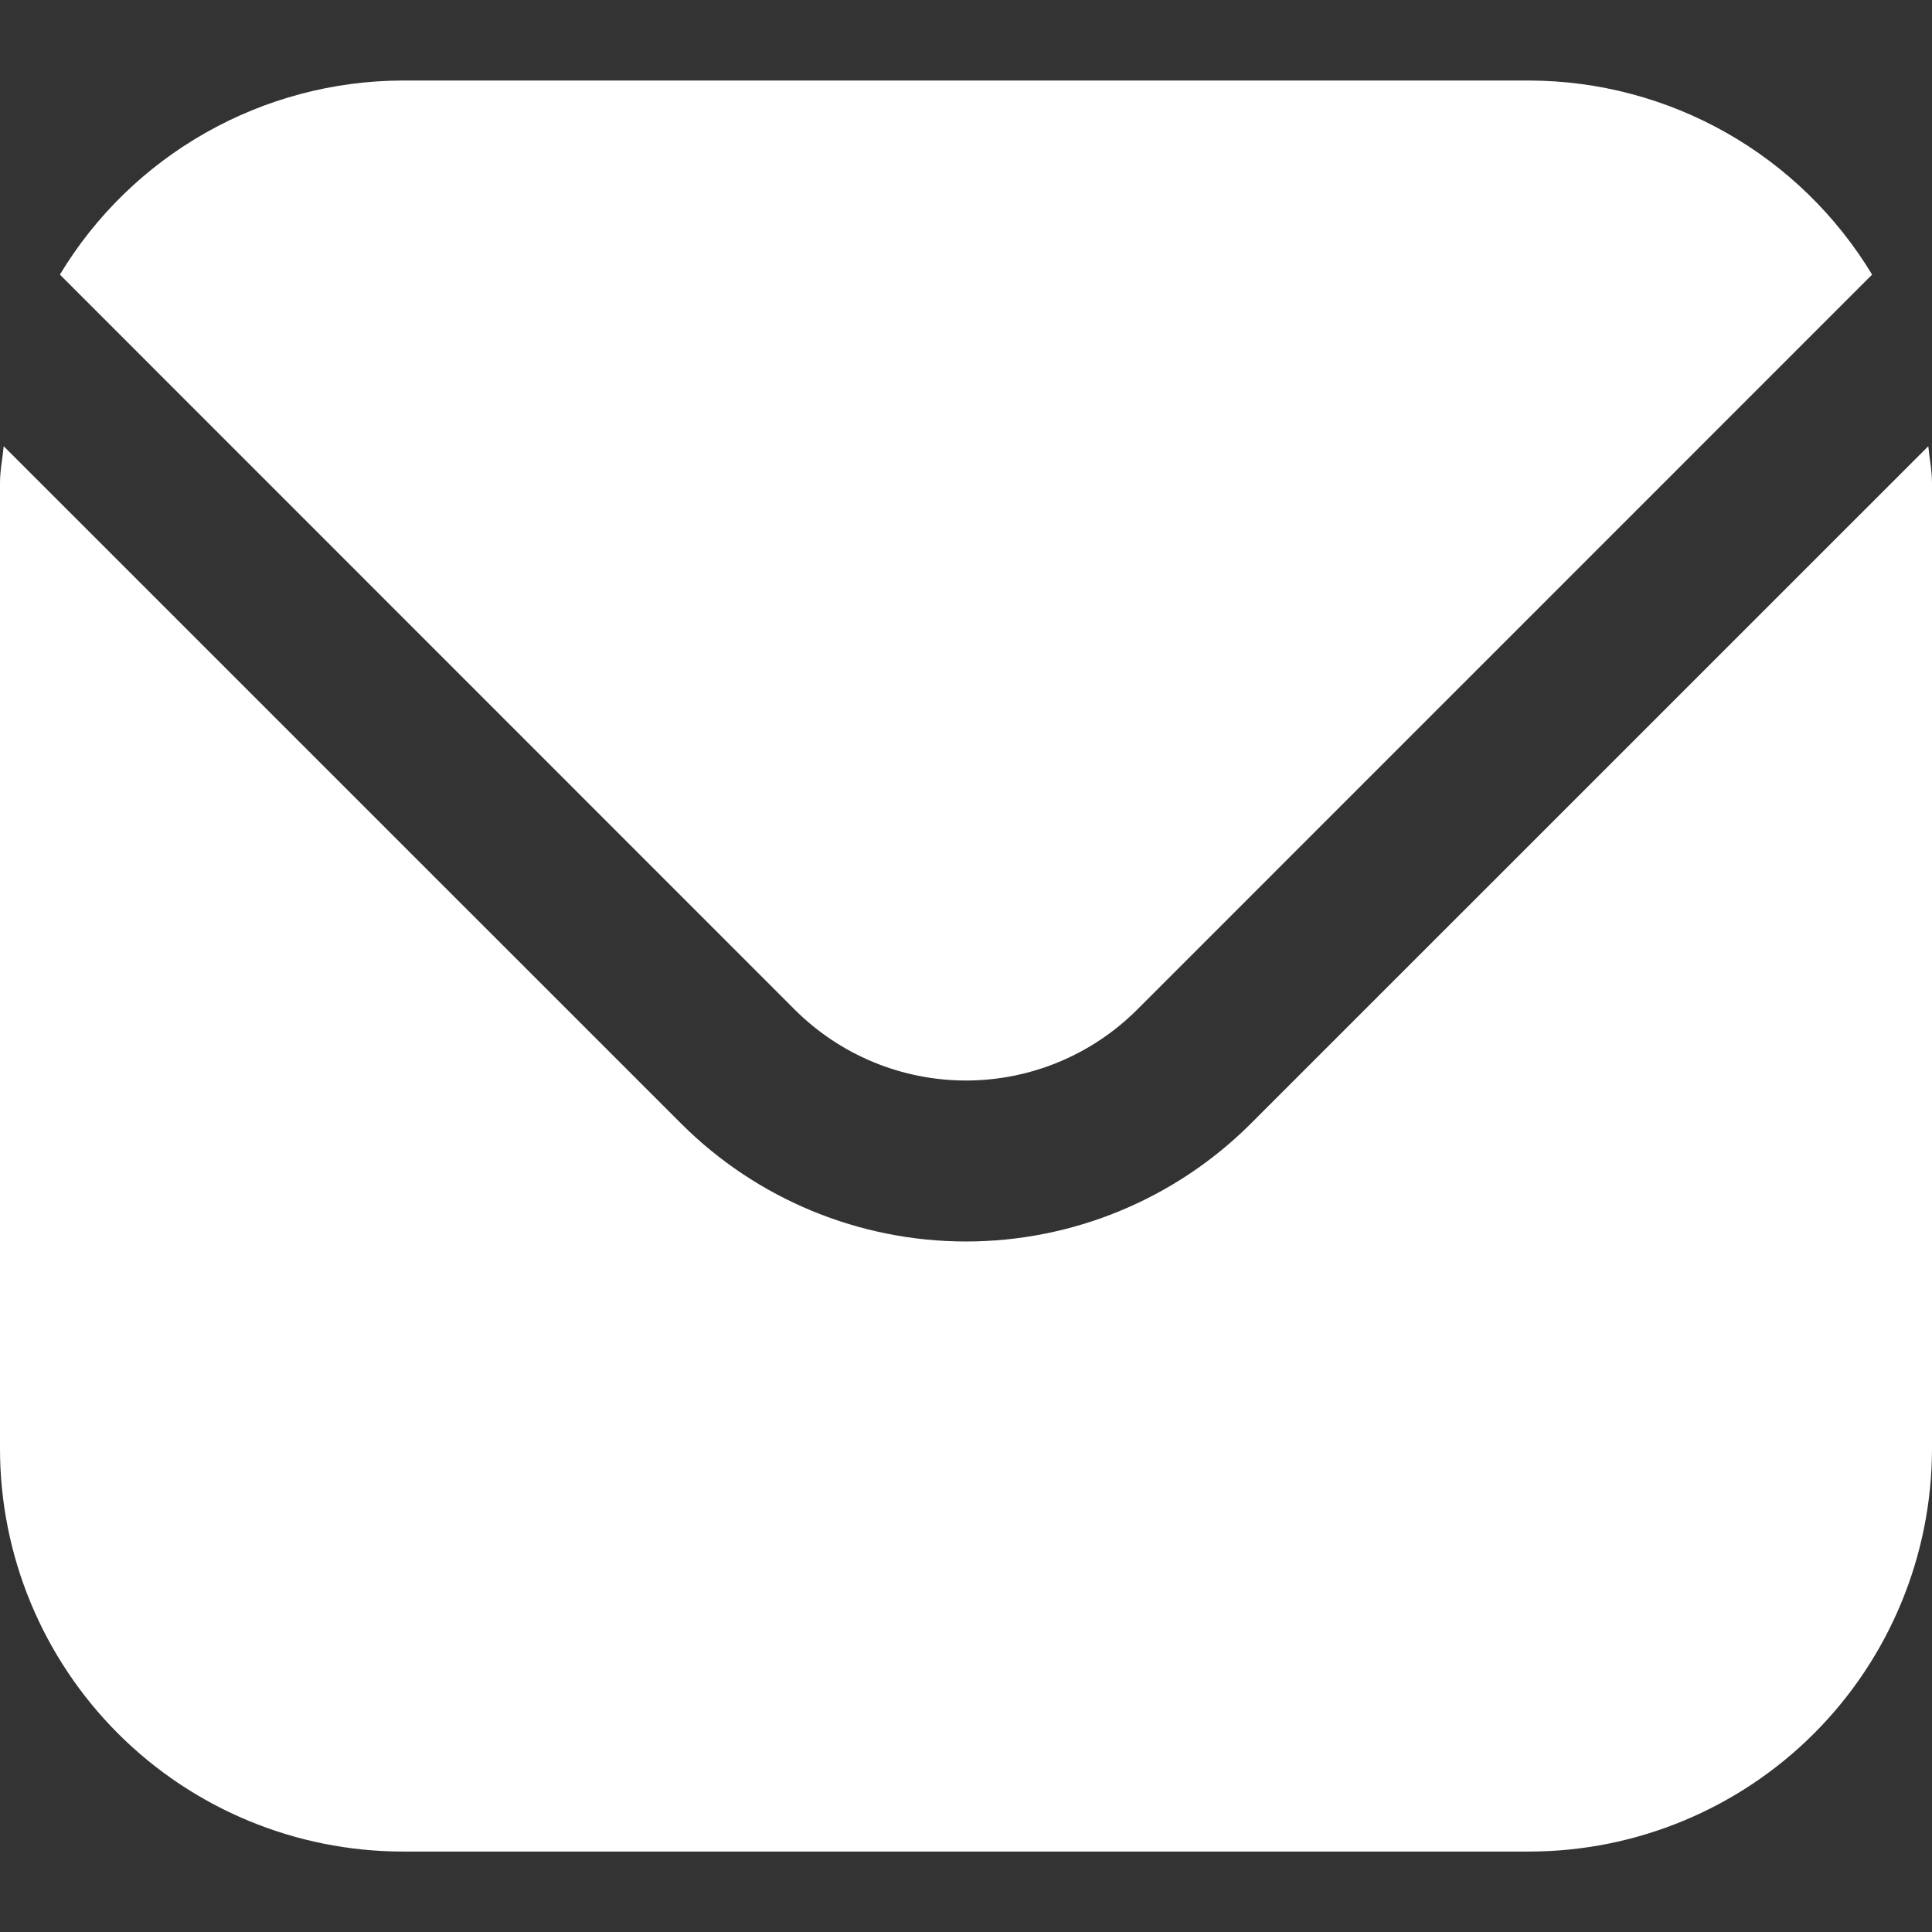 <?xml version="1.0" encoding="UTF-8"?> <svg xmlns="http://www.w3.org/2000/svg" width="22" height="22" viewBox="0 0 22 22" fill="none"><rect x="0" y="0" width="22" height="22" fill="#333333" stroke="none"/><g clip-path="url(#clip0_406_1700)"><path d="M21.958 5.081L14.241 12.797C13.381 13.655 12.215 14.137 11 14.137C9.785 14.137 8.619 13.655 7.759 12.797L0.042 5.081C0.029 5.225 0 5.356 0 5.5V16.5C0.001 17.715 0.485 18.881 1.344 19.74C2.203 20.599 3.368 21.082 4.583 21.084H17.417C18.632 21.082 19.797 20.599 20.656 19.74C21.515 18.881 21.998 17.715 22 16.5V5.5C22 5.356 21.971 5.225 21.958 5.081Z" fill="white"></path><path d="M12.945 11.501L21.318 3.127C20.912 2.455 20.34 1.898 19.657 1.511C18.973 1.124 18.202 0.919 17.416 0.917H4.583C3.798 0.919 3.026 1.124 2.343 1.511C1.659 1.898 1.087 2.455 0.682 3.127L9.054 11.501C9.571 12.015 10.271 12.304 11 12.304C11.729 12.304 12.428 12.015 12.945 11.501Z" fill="white"></path></g><defs><clipPath id="clip0_406_1700"><rect width="22" height="22" fill="white" transform="translate(0 0)"></rect></clipPath></defs></svg> 